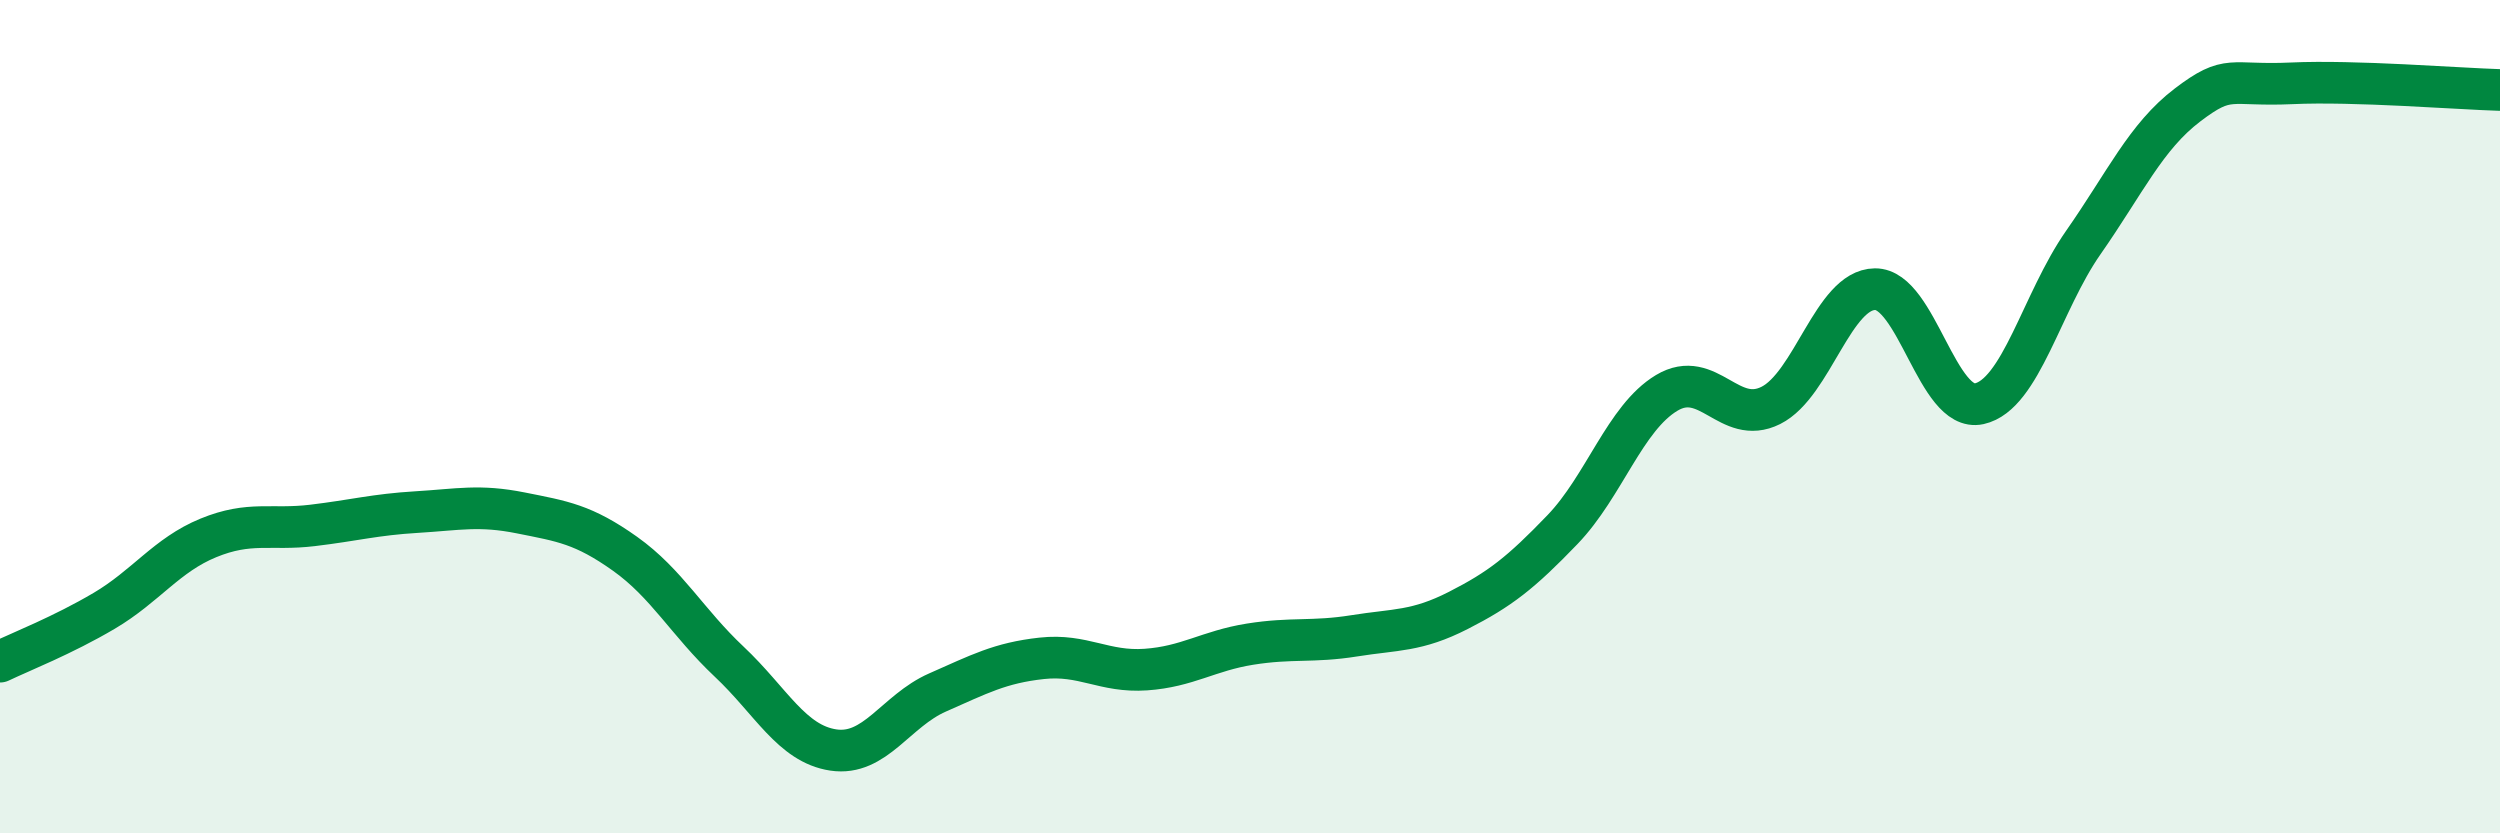 
    <svg width="60" height="20" viewBox="0 0 60 20" xmlns="http://www.w3.org/2000/svg">
      <path
        d="M 0,15.88 C 0.5,15.64 1.5,15.25 2.5,14.66 C 3.5,14.07 4,13.32 5,12.91 C 6,12.5 6.5,12.73 7.5,12.61 C 8.5,12.49 9,12.35 10,12.29 C 11,12.23 11.5,12.11 12.5,12.31 C 13.5,12.51 14,12.58 15,13.29 C 16,14 16.5,14.94 17.5,15.88 C 18.5,16.82 19,17.85 20,18 C 21,18.15 21.5,17.06 22.5,16.62 C 23.5,16.18 24,15.91 25,15.8 C 26,15.69 26.5,16.14 27.5,16.07 C 28.5,16 29,15.62 30,15.46 C 31,15.3 31.5,15.42 32.5,15.26 C 33.5,15.1 34,15.16 35,14.65 C 36,14.14 36.5,13.75 37.5,12.71 C 38.5,11.67 39,10.03 40,9.43 C 41,8.83 41.5,10.23 42.5,9.73 C 43.5,9.23 44,6.95 45,6.94 C 46,6.93 46.5,9.91 47.5,9.69 C 48.5,9.47 49,7.25 50,5.82 C 51,4.39 51.5,3.28 52.5,2.52 C 53.5,1.76 53.5,2.07 55,2 C 56.5,1.93 59,2.13 60,2.16L60 20L0 20Z"
        fill="#008740"
        opacity="0.1"
        stroke-linecap="round"
        stroke-linejoin="round"
      />
      <path
        d="M 0,15.88 C 0.5,15.64 1.5,15.25 2.5,14.66 C 3.5,14.07 4,13.32 5,12.91 C 6,12.5 6.5,12.73 7.5,12.61 C 8.5,12.49 9,12.35 10,12.29 C 11,12.23 11.5,12.11 12.5,12.31 C 13.5,12.51 14,12.58 15,13.29 C 16,14 16.5,14.94 17.5,15.88 C 18.5,16.82 19,17.85 20,18 C 21,18.15 21.5,17.06 22.5,16.62 C 23.5,16.18 24,15.91 25,15.8 C 26,15.69 26.5,16.14 27.5,16.07 C 28.5,16 29,15.62 30,15.46 C 31,15.3 31.5,15.42 32.5,15.26 C 33.5,15.1 34,15.16 35,14.65 C 36,14.14 36.5,13.75 37.5,12.71 C 38.5,11.67 39,10.03 40,9.43 C 41,8.83 41.5,10.23 42.5,9.73 C 43.5,9.23 44,6.95 45,6.94 C 46,6.93 46.5,9.91 47.5,9.69 C 48.5,9.47 49,7.25 50,5.82 C 51,4.39 51.5,3.28 52.5,2.52 C 53.5,1.76 53.5,2.07 55,2 C 56.5,1.93 59,2.13 60,2.16"
        stroke="#008740"
        stroke-width="1"
        fill="none"
        stroke-linecap="round"
        stroke-linejoin="round"
      />
    </svg>
  